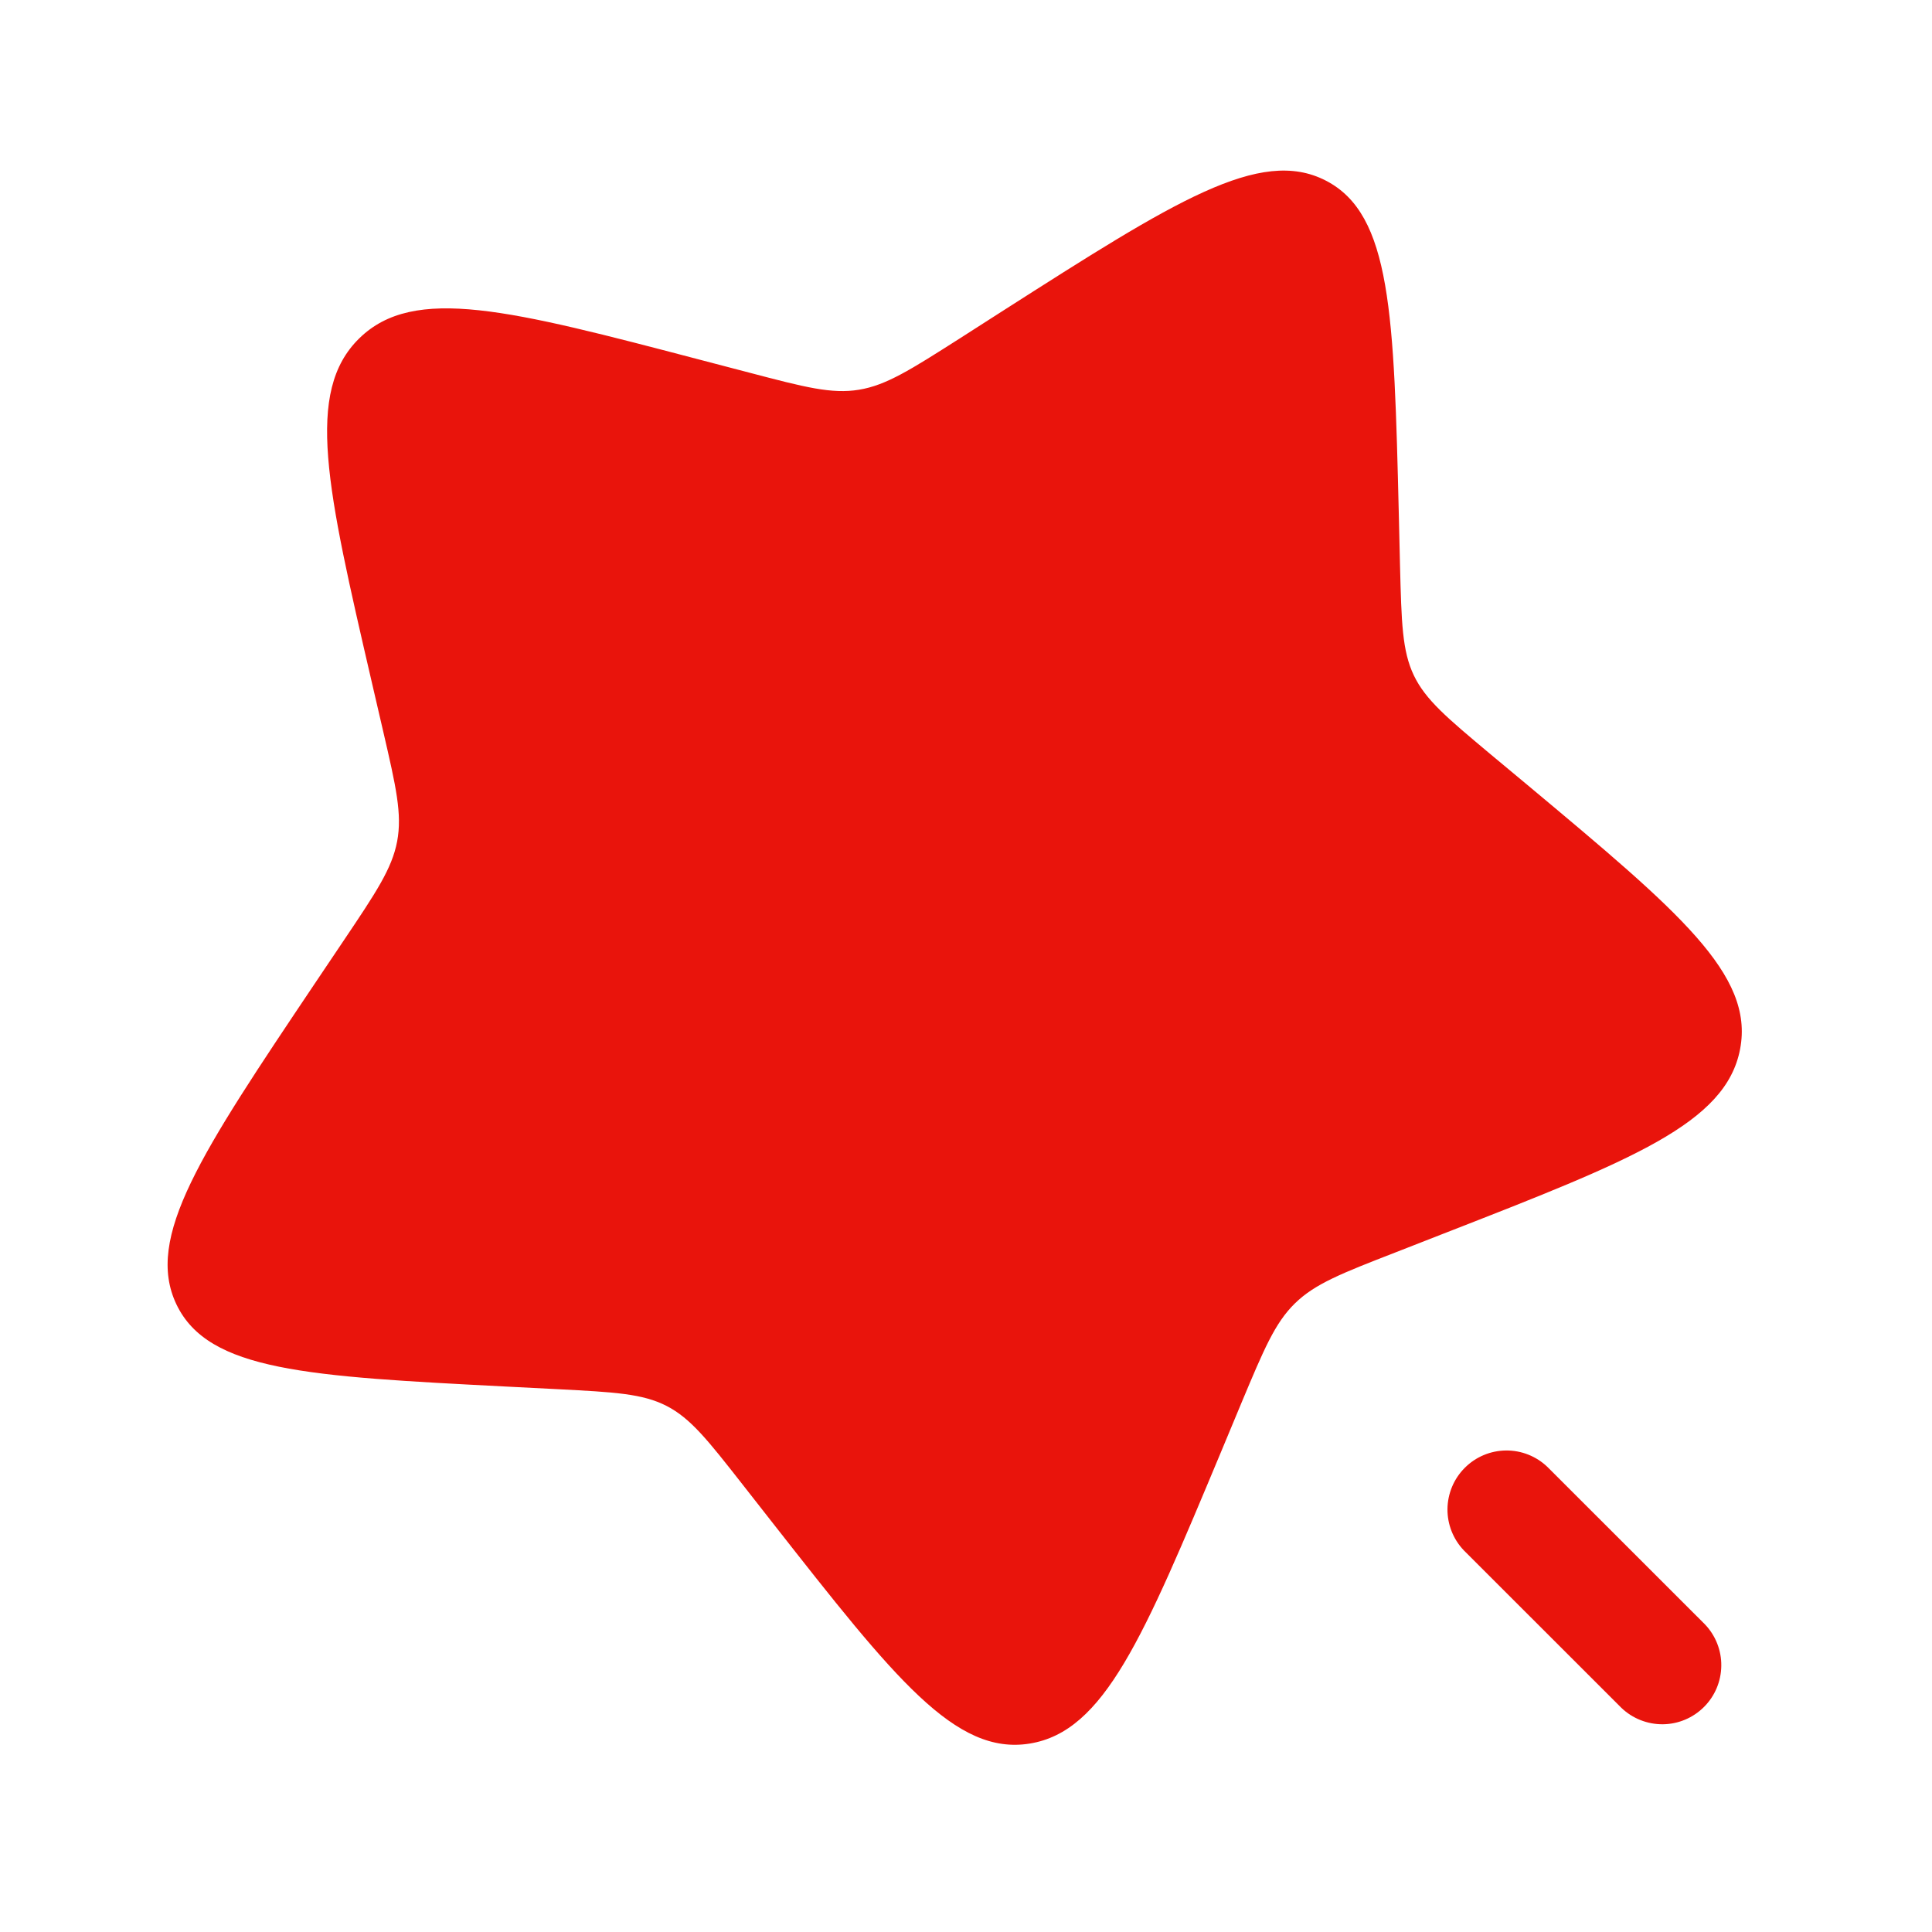 <svg width="48" height="48" viewBox="0 0 48 48" fill="none" xmlns="http://www.w3.org/2000/svg">
<path d="M32.937 4.486C31.303 3.645 29.178 5.001 24.929 7.714L23.83 8.418C22.622 9.187 22.017 9.573 21.34 9.683C20.664 9.795 19.987 9.618 18.638 9.264L17.411 8.943C12.662 7.697 10.286 7.076 8.927 8.405C7.567 9.735 8.123 12.136 9.234 16.936L9.522 18.178C9.838 19.543 9.995 20.225 9.867 20.904C9.739 21.581 9.34 22.176 8.539 23.368L7.811 24.451C4.997 28.646 3.591 30.744 4.383 32.406C5.177 34.067 7.645 34.195 12.582 34.449L13.858 34.514C15.261 34.587 15.963 34.623 16.561 34.93C17.16 35.238 17.588 35.783 18.443 36.874L19.221 37.867C22.23 41.702 23.736 43.62 25.586 43.318C27.436 43.017 28.406 40.693 30.345 36.051L30.846 34.848C31.399 33.529 31.673 32.87 32.171 32.383C32.669 31.895 33.334 31.635 34.662 31.119L35.872 30.646C40.547 28.823 42.883 27.911 43.233 26.061C43.583 24.212 41.715 22.651 37.977 19.526L37.009 18.72C35.948 17.831 35.417 17.387 35.126 16.779C34.836 16.169 34.819 15.465 34.783 14.053L34.753 12.772C34.632 7.808 34.572 5.325 32.937 4.486ZM38.446 36.446C38.169 36.18 37.799 36.033 37.415 36.037C37.031 36.041 36.664 36.195 36.393 36.467C36.121 36.738 35.967 37.105 35.962 37.489C35.958 37.873 36.105 38.243 36.37 38.52L40.282 42.43C40.559 42.696 40.929 42.842 41.313 42.839C41.697 42.835 42.063 42.681 42.335 42.409C42.607 42.138 42.761 41.771 42.765 41.387C42.77 41.003 42.623 40.633 42.358 40.356L38.446 36.446Z" fill="#E9140C"/>
</svg>
